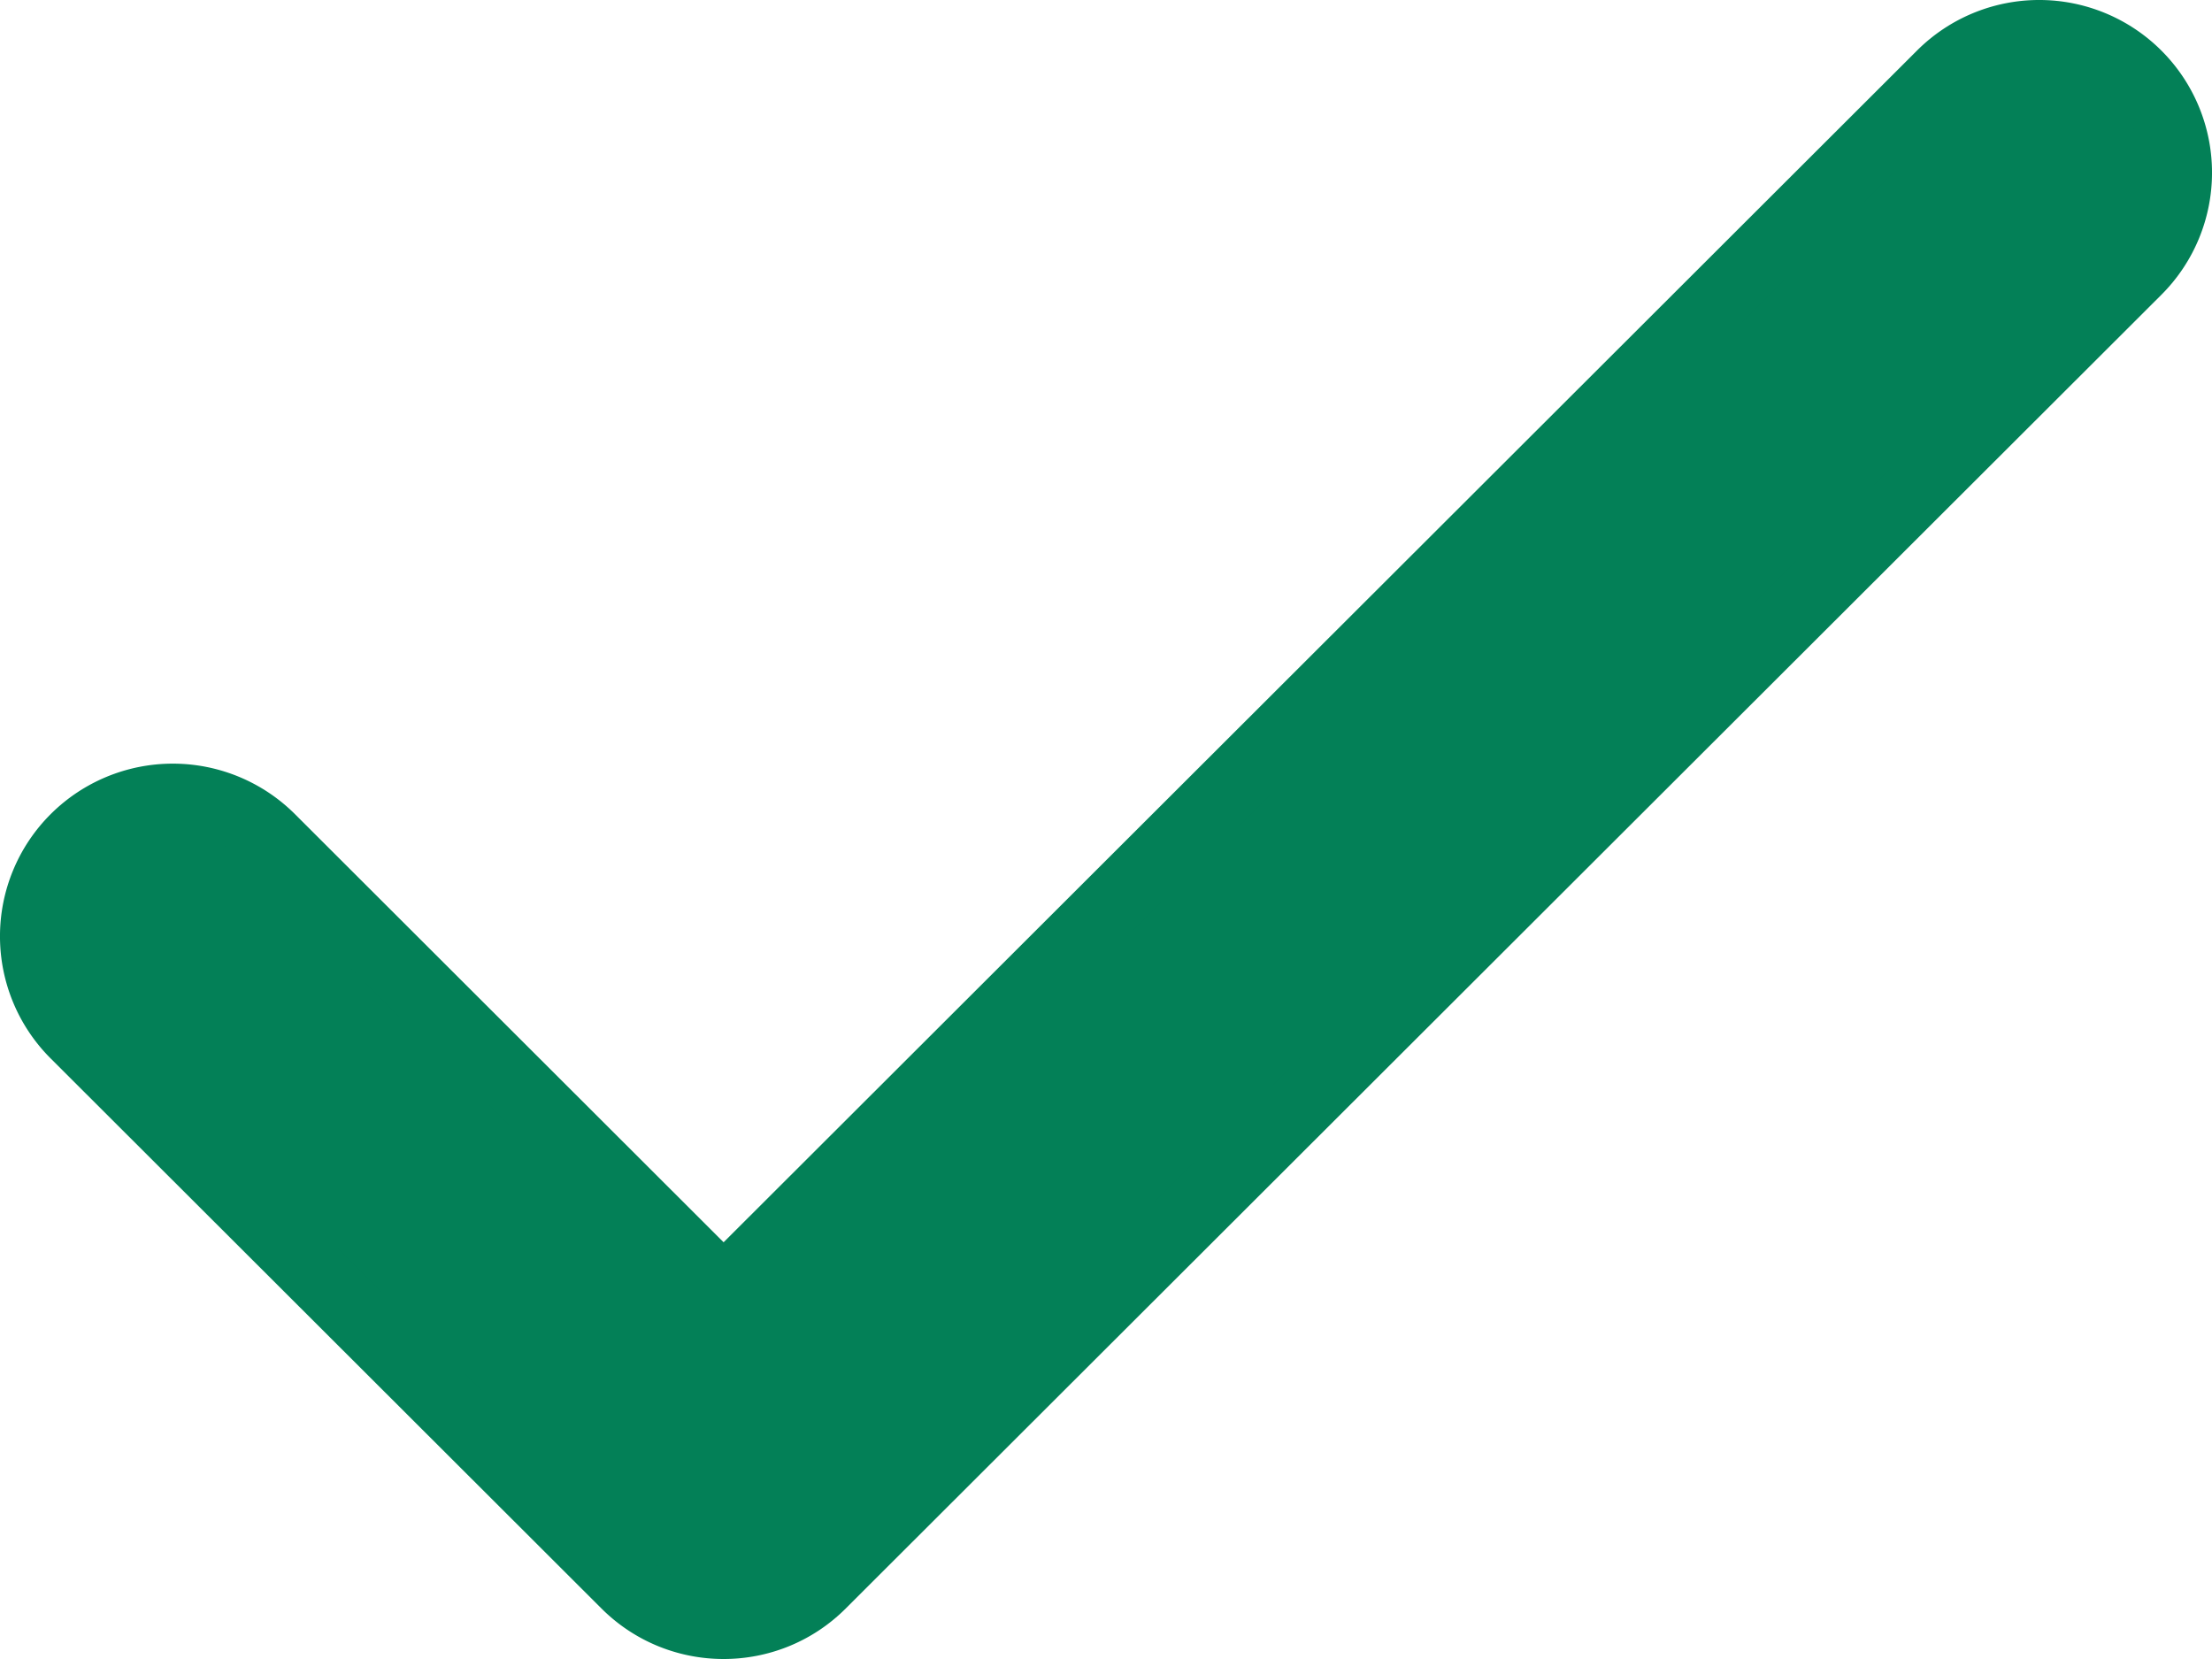 <svg width="32" height="24" fill="none" xmlns="http://www.w3.org/2000/svg"><path fill="none" d="M1 1h30v22H1z"/><path fill="none" d="M1 1h30v22H1z"/><path fill="none" d="M1 1h30v22H1z"/><path d="M28.086 1.085L10.468 18.678l-6.554-6.546a2.002 2.002 0 0 0-2.828 0 1.996 1.996 0 0 0 0 2.826l7.968 7.957c.781.78 2.048.78 2.828 0L30.914 3.911a1.996 1.996 0 0 0 0-2.826 2.001 2.001 0 0 0-2.828 0z" fill="#038057" stroke="#038057"/></svg>